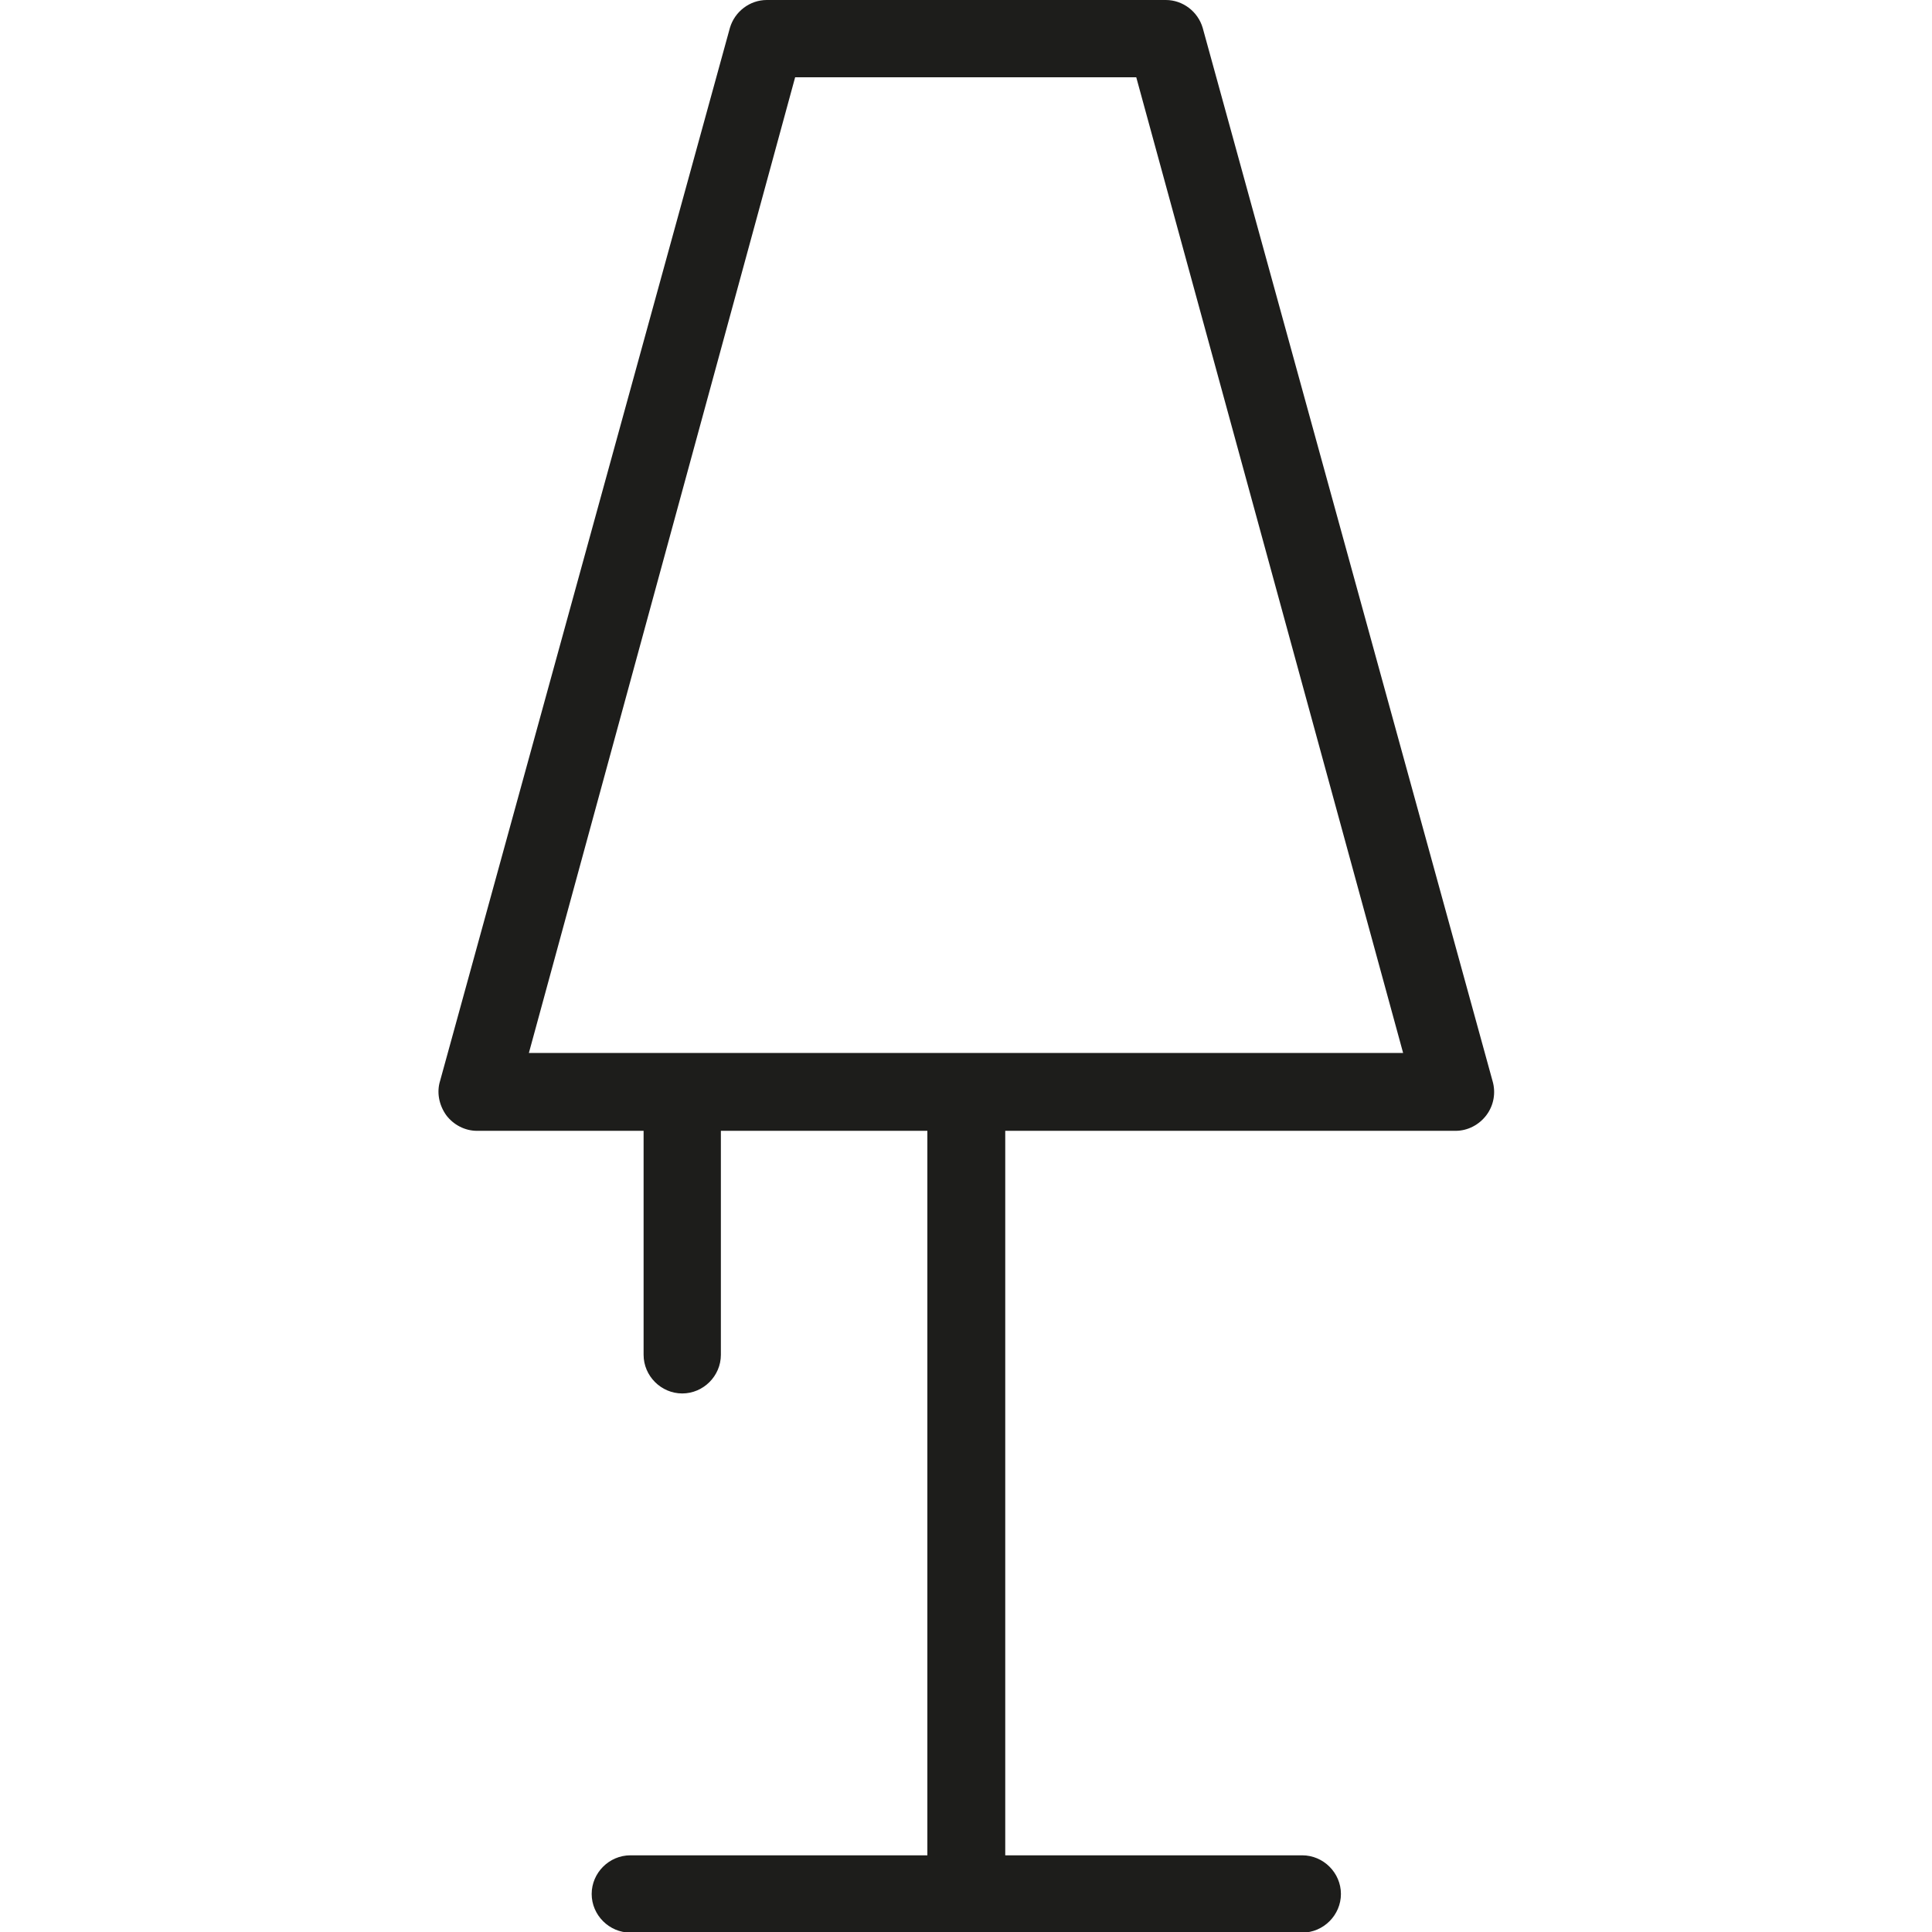 <?xml version="1.0" encoding="UTF-8"?><svg id="Svart" xmlns="http://www.w3.org/2000/svg" viewBox="0 0 32 32"><defs><style>.cls-1{fill:#1d1d1b;stroke-width:0px;}</style></defs><path class="cls-1" d="m24.72,17.9L19.92.46c-.08-.27-.33-.46-.61-.46h-6.61c-.28,0-.53.19-.61.46l-4.8,17.44c-.06.19-.02.4.1.57.12.16.31.26.51.26h2.76v3.71c0,.35.29.64.64.64s.64-.29.64-.64v-3.71h3.42v12h-4.92c-.35,0-.64.29-.64.64s.29.64.64.64h11.13c.35,0,.64-.29.64-.64s-.29-.64-.64-.64h-4.92v-12h7.46c.2,0,.39-.1.51-.26.12-.16.16-.37.1-.57Zm-15.96-.46L13.17,1.28h5.65l4.42,16.16h-14.49Z"/></svg>